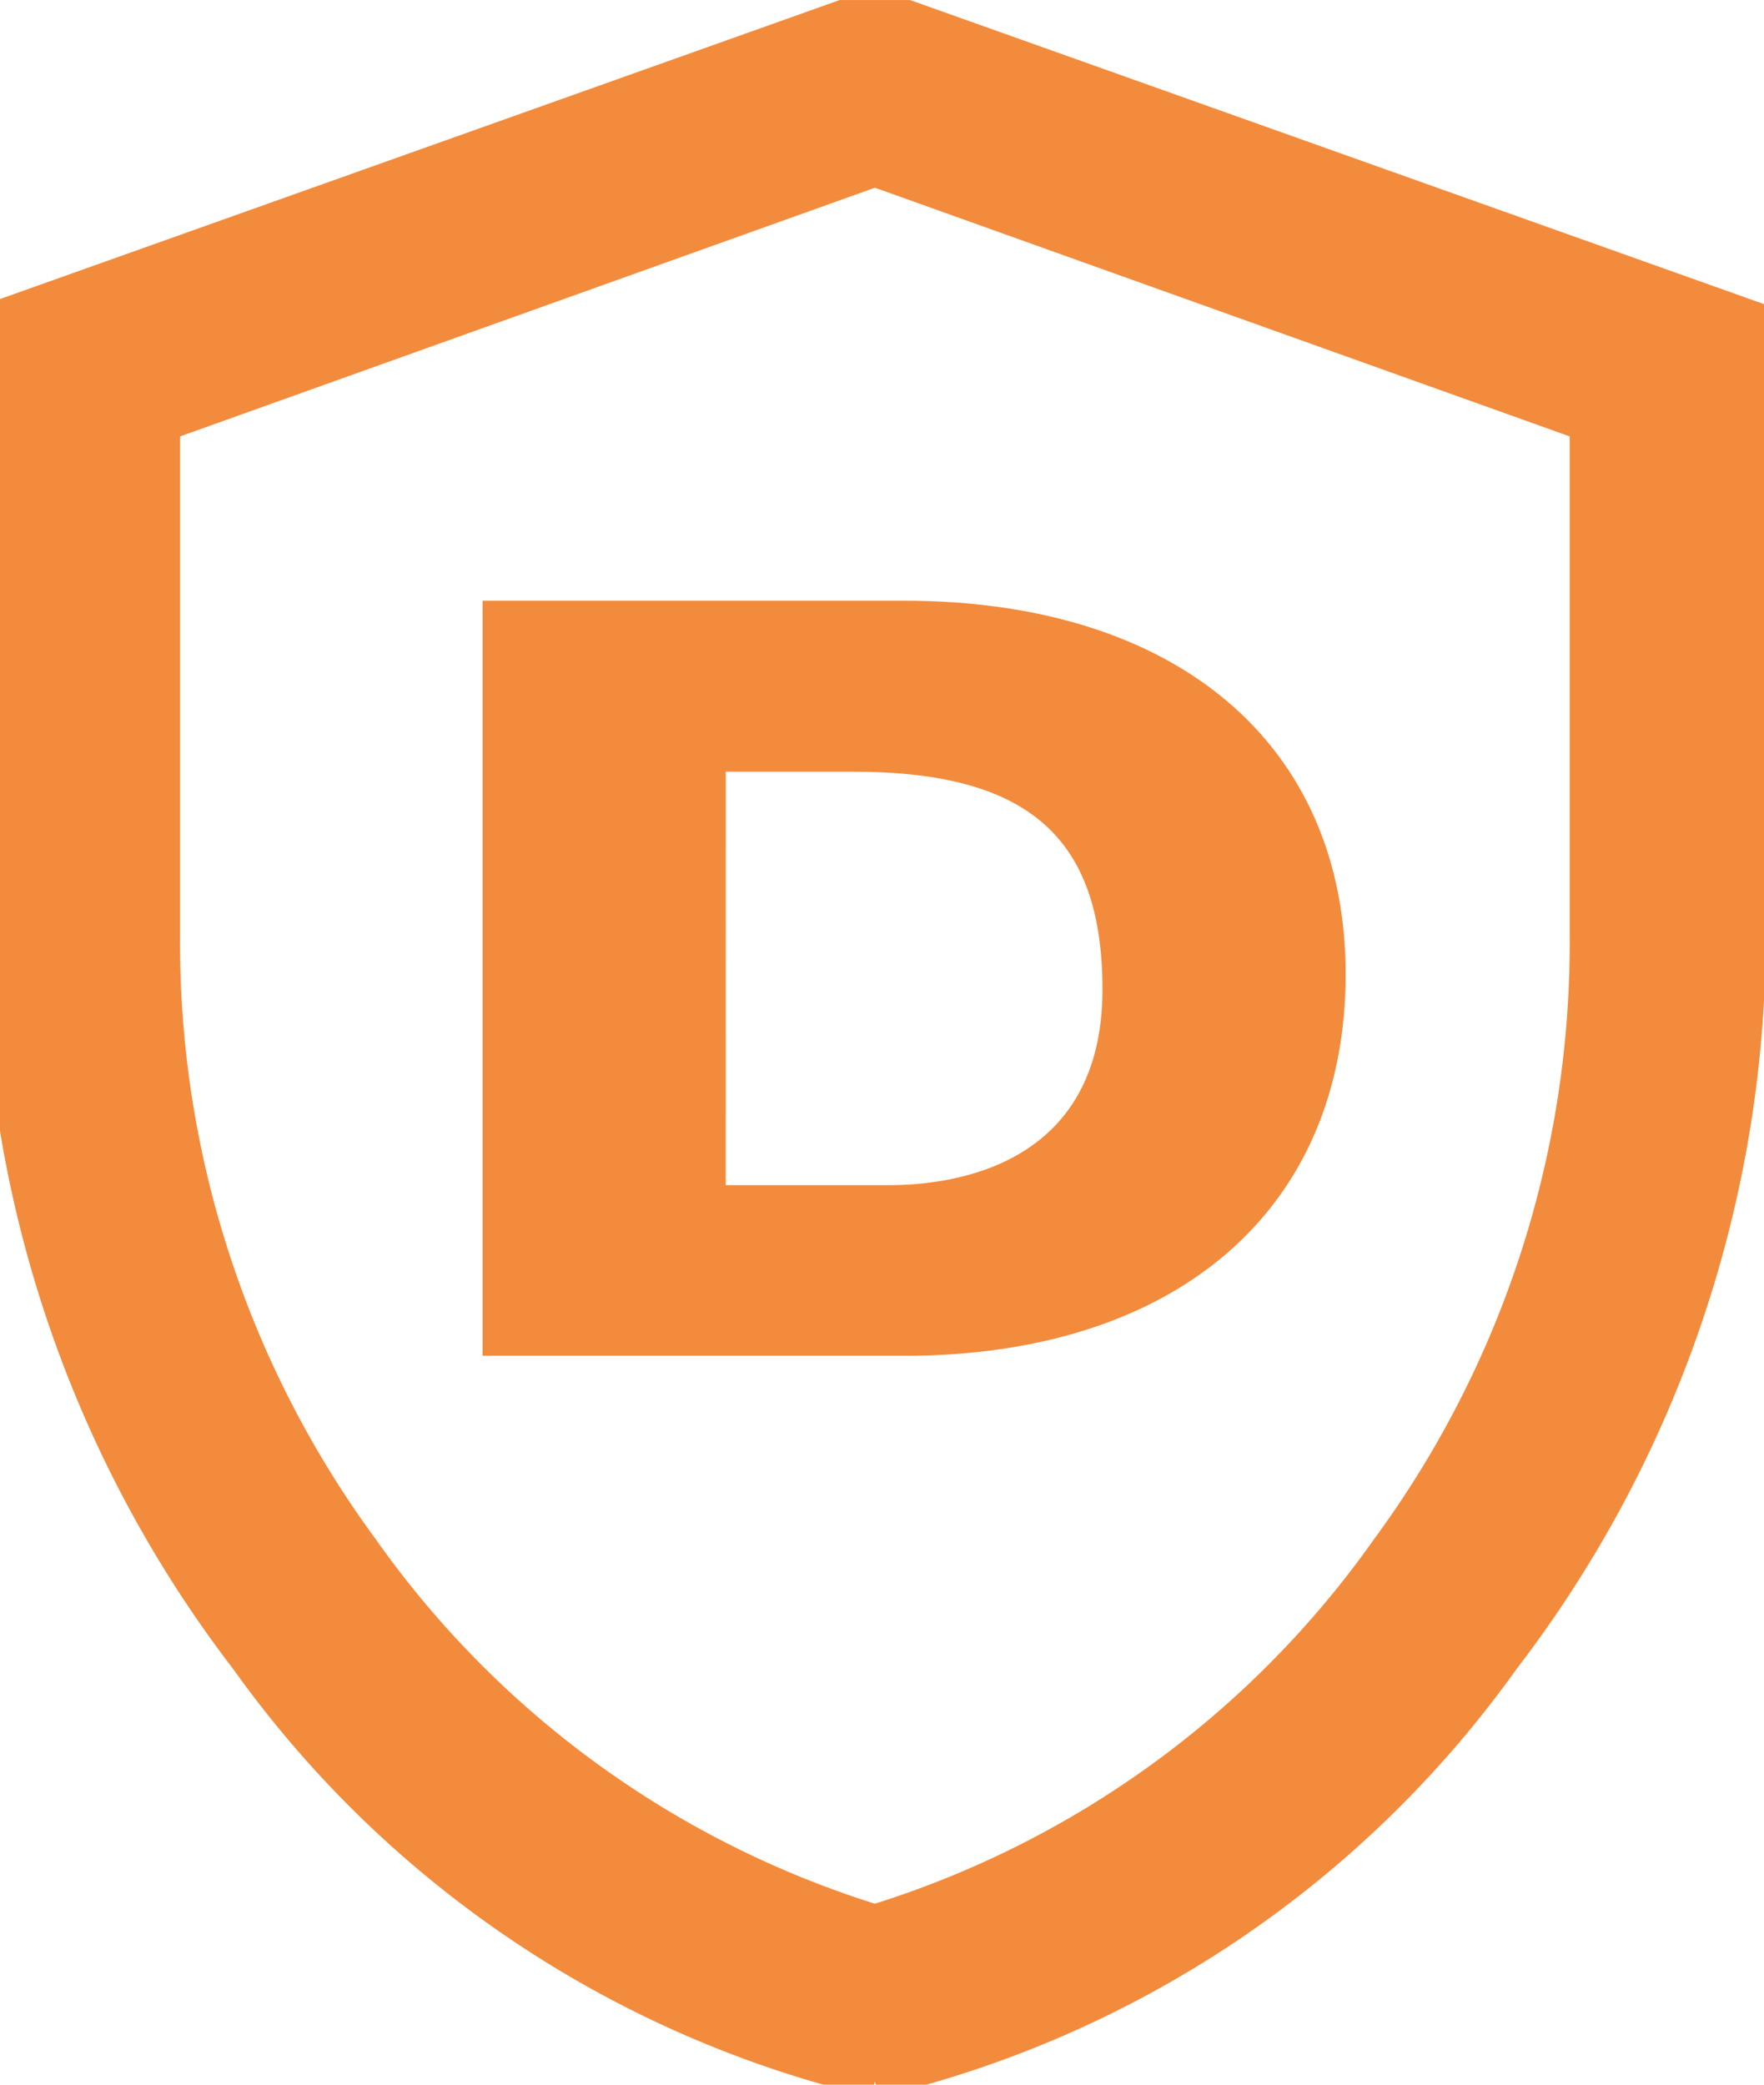 <svg xmlns="http://www.w3.org/2000/svg" xmlns:xlink="http://www.w3.org/1999/xlink" width="55" height="65" viewBox="0 0 55 65">
  <defs>
    <clipPath id="clip-path">
      <rect id="Rectangle_94" data-name="Rectangle 94" width="55" height="65" transform="translate(0 0)" fill="none" stroke="#f38b3c" stroke-width="1"/>
    </clipPath>
    <clipPath id="clip-path-2">
      <rect id="Rectangle_95" data-name="Rectangle 95" width="26.907" height="23.543" fill="none"/>
    </clipPath>
  </defs>
  <g id="Group_101" data-name="Group 101" transform="translate(0 0.142)">
    <g id="Group_101-2" data-name="Group 101" transform="translate(0 -0.019)">
      <g id="Group_100" data-name="Group 100" transform="translate(0 -0.122)" clip-path="url(#clip-path)">
        <path id="Path_55" data-name="Path 55" d="M27.278,64.759A33.506,33.506,0,0,1,7.672,51.6,37.094,37.094,0,0,1,0,28.98V9.714L27.278,0,54.556,9.714V28.98A37.094,37.094,0,0,1,46.884,51.6,33.506,33.506,0,0,1,27.278,64.759m0-5.019A30.623,30.623,0,0,0,43.261,48.124a31.868,31.868,0,0,0,6.18-19.144V13.114L27.278,5.181,5.115,13.114V28.98a31.868,31.868,0,0,0,6.18,19.144A30.623,30.623,0,0,0,27.278,59.74" transform="translate(0 0.14)" fill="#f38b3c" stroke="#f38b3c" stroke-width="1"/>
      </g>
    </g>
    <g id="Group_103" data-name="Group 103" transform="translate(15.047 18.587)">
      <g id="Group_102" data-name="Group 102" clip-path="url(#clip-path-2)">
        <path id="Path_56" data-name="Path 56" d="M21.862,34.739H8.733V11.194H21.862c8.5,0,13.78,4.463,13.78,11.646,0,7.34-5.28,11.9-13.78,11.9m-5.548-5.323h5.1c2,0,6.646-.6,6.646-6.1,0-4.76-2.328-6.791-7.785-6.791h-3.96Z" transform="translate(-8.733 -11.194)" fill="#f38b3c"/>
      </g>
    </g>
  </g>
</svg>
